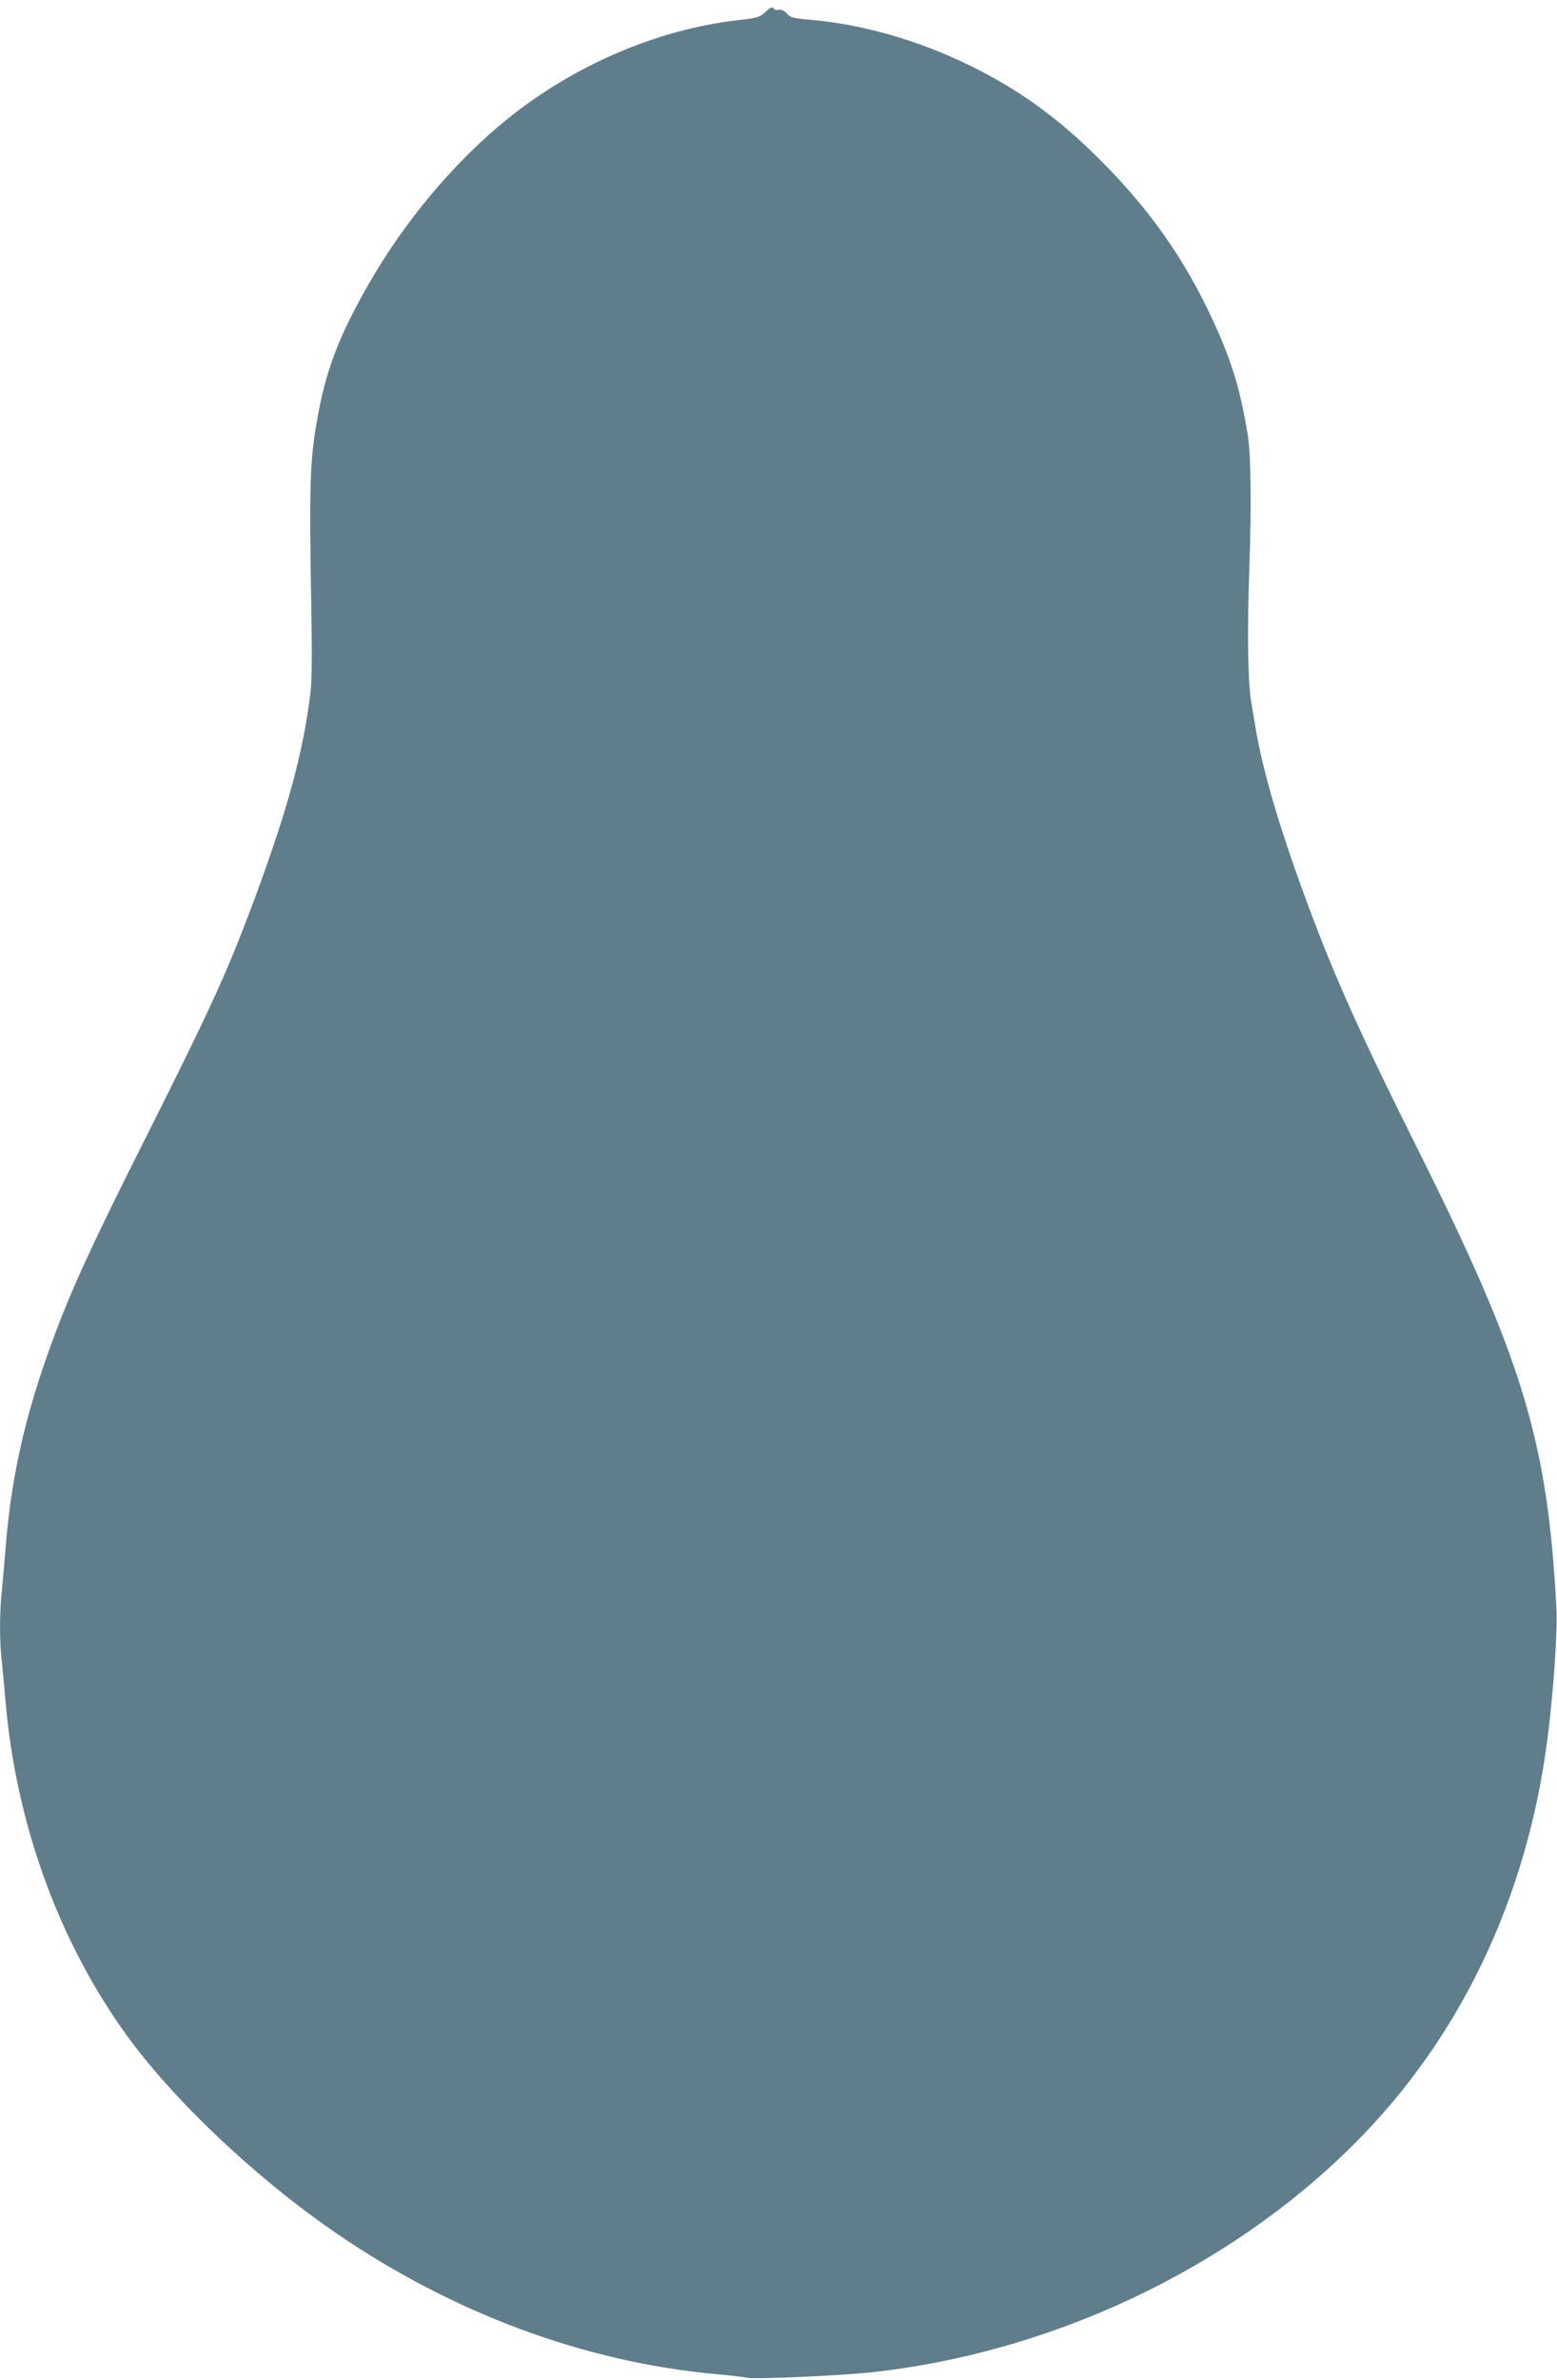 <?xml version="1.0" standalone="no"?>
<!DOCTYPE svg PUBLIC "-//W3C//DTD SVG 20010904//EN"
 "http://www.w3.org/TR/2001/REC-SVG-20010904/DTD/svg10.dtd">
<svg version="1.0" xmlns="http://www.w3.org/2000/svg"
 width="838pt" height="1280pt" viewBox="0 0 838 1280"
 preserveAspectRatio="xMidYMid meet">
<g transform="translate(0,1280) scale(0.1,-0.1)"
fill="#607d8b" stroke="none">
<path d="M4120 12736 c-33 -29 -43 -33 -145 -44 -437 -50 -883 -241 -1244
-532 -283 -228 -553 -549 -748 -890 -161 -281 -231 -466 -277 -733 -38 -214
-42 -354 -31 -977 5 -273 4 -414 -4 -485 -38 -317 -122 -627 -301 -1110 -147
-395 -231 -578 -587 -1287 -254 -504 -371 -755 -458 -977 -176 -453 -261 -806
-295 -1226 -6 -77 -15 -181 -20 -232 -13 -117 -13 -273 0 -382 5 -47 14 -144
20 -216 57 -650 281 -1272 640 -1776 256 -358 701 -780 1140 -1081 631 -432
1337 -693 2045 -758 72 -6 149 -15 172 -20 45 -8 489 12 654 29 970 103 1926
552 2599 1221 577 572 939 1329 1049 2190 32 248 54 572 48 695 -46 898 -181
1344 -752 2485 -292 584 -436 902 -577 1280 -158 422 -254 748 -292 985 -9 55
-19 114 -22 130 -18 107 -22 378 -10 715 12 341 9 619 -9 725 -41 244 -83 383
-179 595 -157 343 -346 612 -620 885 -226 225 -434 374 -701 505 -282 137
-583 222 -869 245 -77 7 -93 11 -112 33 -16 16 -30 23 -44 19 -11 -3 -23 1
-28 8 -5 10 -16 6 -42 -19z"/>
</g>
</svg>
